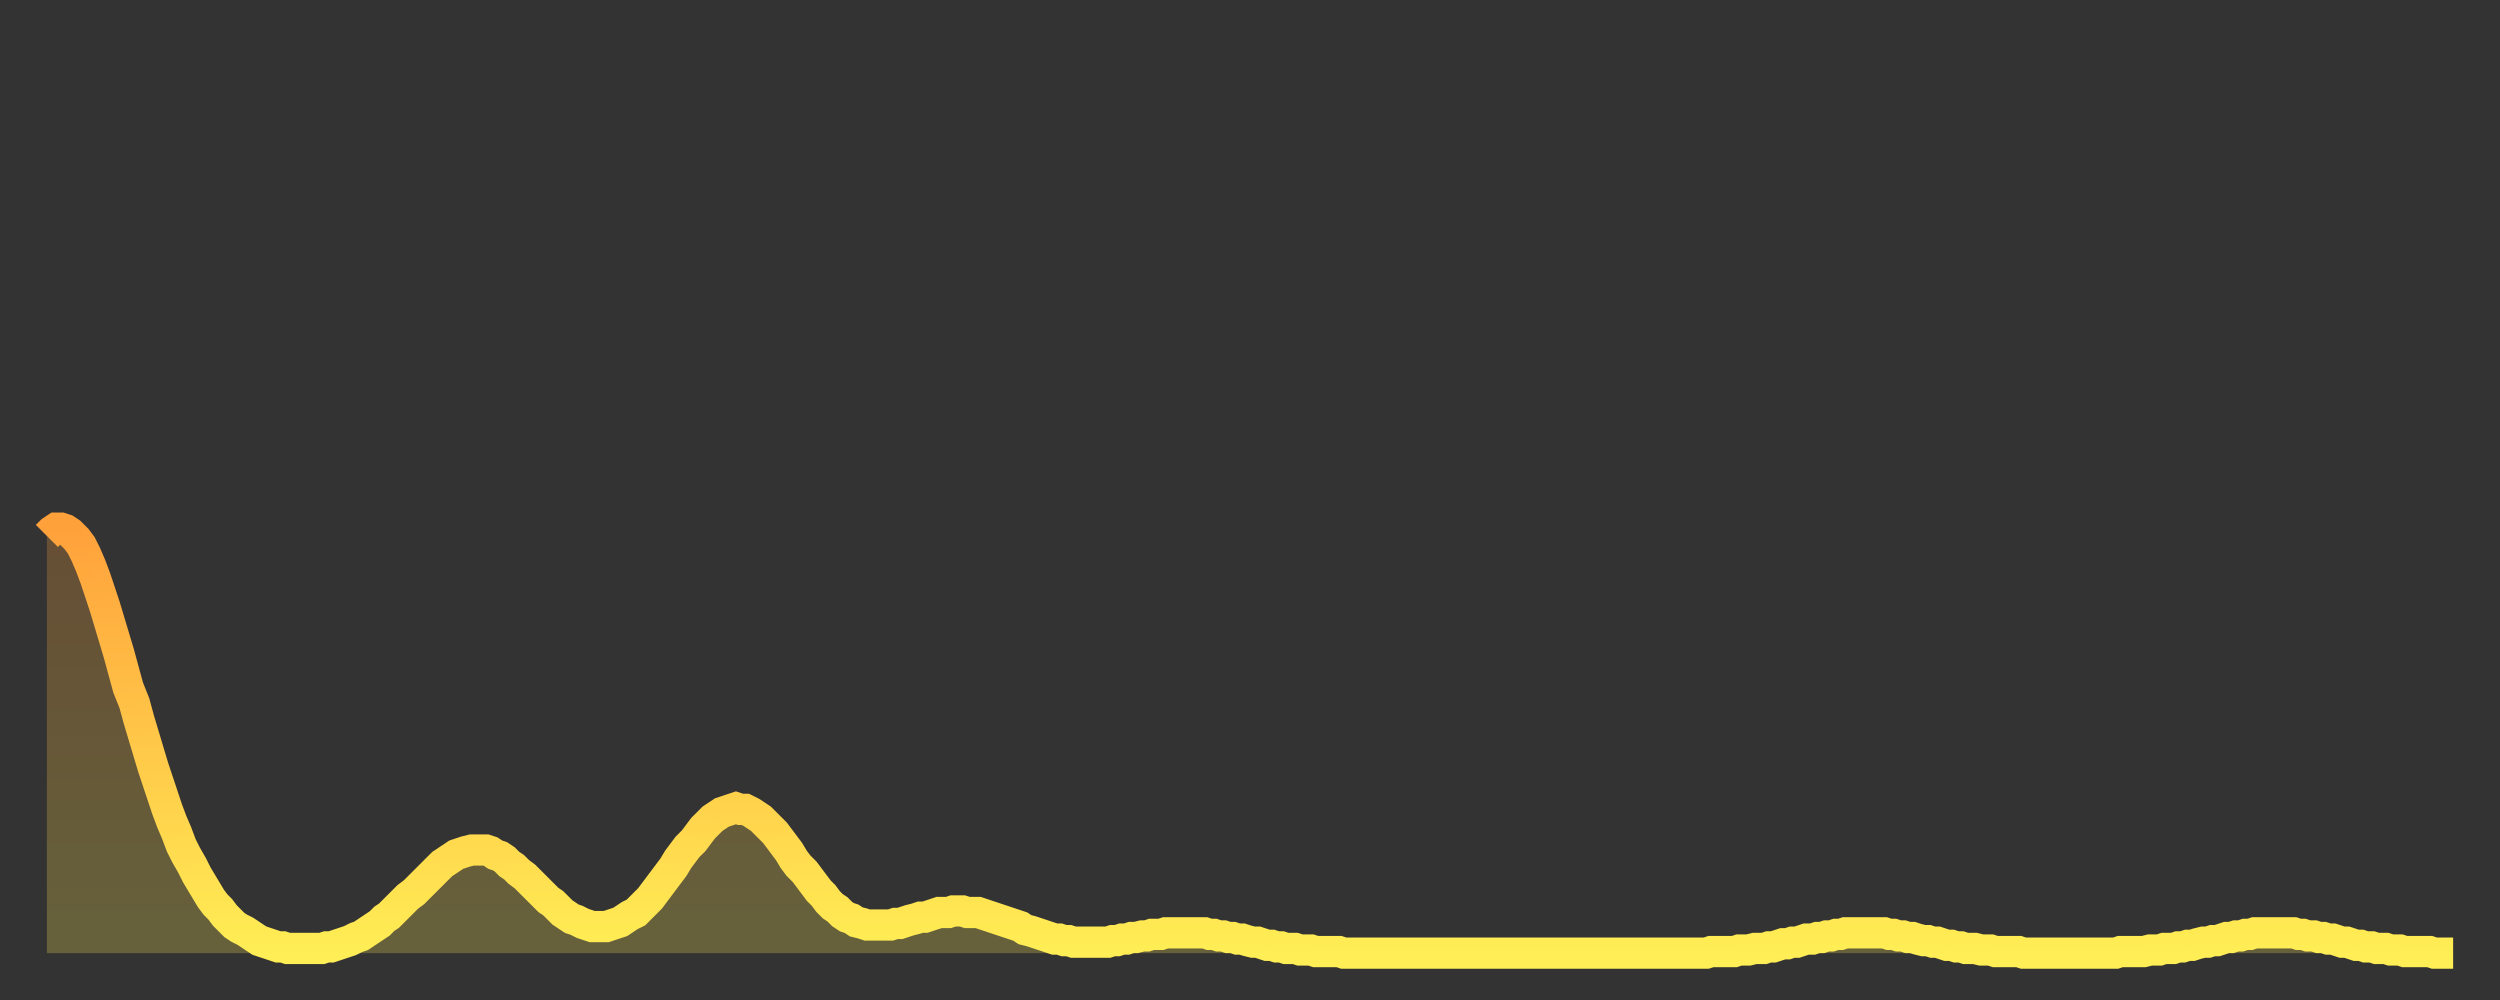 <?xml version="1.0" encoding="utf-8" ?>
<svg baseProfile="full" height="64" version="1.1" width="160" xmlns="http://www.w3.org/2000/svg" xmlns:ev="http://www.w3.org/2001/xml-events" xmlns:xlink="http://www.w3.org/1999/xlink"><rect width="100%" height="100%" fill="#333333" stroke="none"/><defs><linearGradient id="id1826562" x1="0" x2="0" y1="0" y2="1"><stop offset="0%" stop-color="#ffa13b" /><stop offset="50%" stop-color="#ffc748" /><stop offset="100%" stop-color="#ffee55" /></linearGradient></defs><g transform="translate(3,3)"><g><path d="M 0.0 31.3 0.3 31.0 0.6 30.8 0.9 30.8 1.2 30.9 1.5 31.1 1.9 31.5 2.2 31.9 2.5 32.5 2.8 33.2 3.1 34.0 3.4 34.9 3.7 35.8 4.0 36.8 4.3 37.8 4.6 38.8 4.9 39.9 5.2 41.0 5.6 42.0 5.9 43.1 6.2 44.1 6.5 45.1 6.8 46.1 7.1 47.0 7.4 47.9 7.7 48.8 8.0 49.6 8.3 50.3 8.6 51.1 8.9 51.7 9.3 52.4 9.6 53.0 9.9 53.5 10.2 54.0 10.5 54.5 10.8 54.9 11.1 55.2 11.4 55.6 11.7 55.9 12.0 56.2 12.3 56.4 12.7 56.6 13.0 56.8 13.3 57.0 13.6 57.2 13.9 57.3 14.2 57.4 14.5 57.5 14.8 57.6 15.1 57.6 15.4 57.7 15.7 57.7 16.0 57.7 16.4 57.7 16.7 57.7 17.0 57.7 17.3 57.7 17.6 57.7 17.9 57.6 18.2 57.6 18.5 57.5 18.8 57.4 19.1 57.3 19.4 57.2 19.8 57.0 20.1 56.9 20.4 56.7 20.7 56.5 21.0 56.3 21.3 56.1 21.6 55.8 21.9 55.6 22.2 55.3 22.5 55.0 22.8 54.7 23.1 54.4 23.5 54.1 23.8 53.8 24.1 53.5 24.4 53.2 24.7 52.9 25.0 52.6 25.3 52.3 25.6 52.1 25.9 51.9 26.2 51.7 26.5 51.6 26.8 51.5 27.2 51.4 27.5 51.4 27.8 51.4 28.1 51.4 28.4 51.5 28.7 51.7 29.0 51.8 29.3 52.0 29.6 52.3 29.9 52.5 30.2 52.8 30.6 53.1 30.9 53.4 31.2 53.7 31.5 54.0 31.8 54.3 32.1 54.6 32.4 54.8 32.7 55.1 33.0 55.4 33.3 55.6 33.6 55.8 33.9 55.9 34.3 56.1 34.6 56.2 34.9 56.3 35.2 56.3 35.5 56.3 35.8 56.3 36.1 56.2 36.4 56.1 36.7 56.0 37.0 55.8 37.3 55.6 37.7 55.4 38.0 55.1 38.3 54.8 38.6 54.5 38.9 54.1 39.2 53.7 39.5 53.3 39.8 52.9 40.1 52.5 40.4 52.0 40.7 51.6 41.0 51.2 41.4 50.8 41.7 50.4 42.0 50.0 42.3 49.7 42.6 49.4 42.9 49.2 43.2 49.0 43.5 48.9 43.8 48.8 44.1 48.7 44.4 48.8 44.7 48.8 45.1 49.0 45.4 49.2 45.7 49.4 46.0 49.7 46.3 50.0 46.6 50.3 46.9 50.7 47.2 51.1 47.5 51.5 47.8 52.0 48.1 52.4 48.5 52.8 48.8 53.2 49.1 53.6 49.4 54.0 49.7 54.3 50.0 54.7 50.3 55.0 50.6 55.2 50.9 55.5 51.2 55.7 51.5 55.8 51.8 56.0 52.2 56.1 52.5 56.2 52.8 56.2 53.1 56.2 53.4 56.2 53.7 56.2 54.0 56.2 54.3 56.1 54.6 56.1 54.9 56.0 55.2 55.9 55.6 55.8 55.9 55.7 56.2 55.7 56.5 55.6 56.8 55.5 57.1 55.4 57.4 55.4 57.7 55.4 58.0 55.3 58.3 55.3 58.6 55.3 58.9 55.4 59.3 55.4 59.6 55.4 59.9 55.5 60.2 55.6 60.5 55.7 60.8 55.8 61.1 55.9 61.4 56.0 61.7 56.1 62.0 56.2 62.3 56.3 62.6 56.5 63.0 56.6 63.3 56.7 63.6 56.8 63.9 56.9 64.2 57.0 64.5 57.1 64.8 57.1 65.1 57.2 65.4 57.2 65.7 57.3 66.0 57.3 66.4 57.3 66.7 57.3 67.0 57.3 67.3 57.3 67.6 57.3 67.9 57.3 68.2 57.2 68.5 57.2 68.8 57.1 69.1 57.1 69.4 57.0 69.7 57.0 70.1 56.9 70.4 56.9 70.7 56.8 71.0 56.8 71.3 56.8 71.6 56.7 71.9 56.7 72.2 56.7 72.5 56.7 72.8 56.7 73.1 56.7 73.5 56.7 73.8 56.7 74.1 56.7 74.4 56.8 74.7 56.8 75.0 56.9 75.3 56.9 75.6 57.0 75.9 57.0 76.2 57.1 76.5 57.1 76.8 57.2 77.2 57.3 77.5 57.3 77.8 57.4 78.1 57.5 78.4 57.5 78.7 57.6 79.0 57.6 79.3 57.7 79.6 57.7 79.9 57.7 80.2 57.8 80.5 57.8 80.9 57.8 81.2 57.9 81.5 57.9 81.8 57.9 82.1 57.9 82.4 57.9 82.7 57.9 83.0 58.0 83.3 58.0 83.6 58.0 83.9 58.0 84.3 58.0 84.6 58.0 84.9 58.0 85.2 58.0 85.5 58.0 85.8 58.0 86.1 58.0 86.4 58.0 86.7 58.0 87.0 58.0 87.3 58.0 87.6 58.0 88.0 58.0 88.3 58.0 88.6 58.0 88.9 58.0 89.2 58.0 89.5 58.0 89.8 58.0 90.1 58.0 90.4 58.0 90.7 58.0 91.0 58.0 91.4 58.0 91.7 58.0 92.0 58.0 92.3 58.0 92.6 58.0 92.9 58.0 93.2 58.0 93.5 58.0 93.8 58.0 94.1 58.0 94.4 58.0 94.7 58.0 95.1 58.0 95.4 58.0 95.7 58.0 96.0 58.0 96.3 58.0 96.6 58.0 96.9 58.0 97.2 58.0 97.5 58.0 97.8 58.0 98.1 58.0 98.4 58.0 98.8 58.0 99.1 58.0 99.4 58.0 99.7 58.0 100.0 58.0 100.3 58.0 100.6 58.0 100.9 58.0 101.2 58.0 101.5 58.0 101.8 58.0 102.2 58.0 102.5 58.0 102.8 58.0 103.1 58.0 103.4 58.0 103.7 58.0 104.0 58.0 104.3 58.0 104.6 58.0 104.9 58.0 105.2 58.0 105.5 58.0 105.9 58.0 106.2 58.0 106.5 57.9 106.8 57.9 107.1 57.9 107.4 57.9 107.7 57.9 108.0 57.9 108.3 57.8 108.6 57.8 108.9 57.8 109.3 57.7 109.6 57.7 109.9 57.7 110.2 57.6 110.5 57.6 110.8 57.5 111.1 57.4 111.4 57.4 111.7 57.3 112.0 57.3 112.3 57.2 112.6 57.1 113.0 57.1 113.3 57.0 113.6 57.0 113.9 56.9 114.2 56.9 114.5 56.8 114.8 56.8 115.1 56.7 115.4 56.7 115.7 56.7 116.0 56.7 116.3 56.7 116.7 56.7 117.0 56.7 117.3 56.7 117.6 56.7 117.9 56.8 118.2 56.8 118.5 56.9 118.8 56.9 119.1 57.0 119.4 57.0 119.7 57.1 120.1 57.2 120.4 57.2 120.7 57.3 121.0 57.3 121.3 57.4 121.6 57.5 121.9 57.5 122.2 57.6 122.5 57.6 122.8 57.7 123.1 57.7 123.4 57.7 123.8 57.8 124.1 57.8 124.4 57.8 124.7 57.9 125.0 57.9 125.3 57.9 125.6 57.9 125.9 57.9 126.2 57.9 126.5 58.0 126.8 58.0 127.2 58.0 127.5 58.0 127.8 58.0 128.1 58.0 128.4 58.0 128.7 58.0 129.0 58.0 129.3 58.0 129.6 58.0 129.9 58.0 130.2 58.0 130.5 58.0 130.9 58.0 131.2 58.0 131.5 58.0 131.8 58.0 132.1 58.0 132.4 58.0 132.7 57.9 133.0 57.9 133.3 57.9 133.6 57.9 133.9 57.9 134.2 57.9 134.6 57.8 134.9 57.8 135.2 57.8 135.5 57.7 135.8 57.7 136.1 57.7 136.4 57.6 136.7 57.6 137.0 57.5 137.3 57.5 137.6 57.4 138.0 57.3 138.3 57.3 138.6 57.2 138.9 57.2 139.2 57.1 139.5 57.0 139.8 57.0 140.1 56.9 140.4 56.9 140.7 56.8 141.0 56.8 141.3 56.7 141.7 56.7 142.0 56.7 142.3 56.7 142.6 56.7 142.9 56.7 143.2 56.7 143.5 56.7 143.8 56.7 144.1 56.8 144.4 56.8 144.7 56.9 145.1 56.9 145.4 57.0 145.7 57.0 146.0 57.1 146.3 57.1 146.6 57.2 146.9 57.3 147.2 57.3 147.5 57.4 147.8 57.5 148.1 57.5 148.4 57.6 148.8 57.6 149.1 57.7 149.4 57.7 149.7 57.7 150.0 57.8 150.3 57.8 150.6 57.8 150.9 57.9 151.2 57.9 151.5 57.9 151.8 57.9 152.1 57.9 152.5 57.9 152.8 58.0 153.1 58.0 153.4 58.0 153.7 58.0 154.0 58.0" fill="none" id="graph-curve" opacity="1" stroke="url(#id1826562)" stroke-width="2" /><path d="M 0 58 L 0.0 31.3 0.3 31.0 0.6 30.8 0.9 30.8 1.2 30.9 1.5 31.1 1.9 31.5 2.2 31.9 2.5 32.5 2.8 33.2 3.1 34.0 3.4 34.9 3.7 35.8 4.0 36.8 4.3 37.8 4.6 38.8 4.9 39.9 5.2 41.0 5.6 42.0 5.9 43.1 6.2 44.1 6.5 45.1 6.8 46.1 7.1 47.0 7.4 47.9 7.7 48.8 8.0 49.6 8.3 50.3 8.6 51.1 8.9 51.7 9.3 52.4 9.6 53.0 9.9 53.5 10.2 54.0 10.5 54.5 10.8 54.9 11.1 55.2 11.4 55.6 11.7 55.9 12.0 56.2 12.3 56.4 12.7 56.6 13.0 56.8 13.3 57.0 13.6 57.2 13.9 57.3 14.2 57.4 14.5 57.5 14.8 57.6 15.1 57.6 15.4 57.7 15.7 57.7 16.0 57.7 16.4 57.7 16.7 57.7 17.0 57.7 17.3 57.7 17.6 57.7 17.9 57.6 18.2 57.6 18.5 57.5 18.8 57.4 19.1 57.3 19.4 57.2 19.8 57.0 20.1 56.9 20.4 56.7 20.7 56.5 21.0 56.3 21.3 56.1 21.6 55.8 21.9 55.6 22.2 55.3 22.5 55.0 22.8 54.7 23.1 54.4 23.5 54.1 23.8 53.8 24.1 53.5 24.4 53.2 24.7 52.9 25.0 52.6 25.3 52.3 25.6 52.1 25.9 51.9 26.2 51.7 26.5 51.6 26.8 51.5 27.2 51.4 27.5 51.4 27.8 51.4 28.1 51.4 28.4 51.5 28.7 51.7 29.0 51.8 29.3 52.0 29.6 52.3 29.9 52.5 30.2 52.8 30.6 53.1 30.9 53.4 31.2 53.7 31.5 54.0 31.8 54.3 32.1 54.6 32.4 54.8 32.7 55.1 33.0 55.4 33.3 55.6 33.6 55.8 33.9 55.9 34.3 56.1 34.6 56.2 34.9 56.3 35.2 56.3 35.5 56.3 35.8 56.3 36.1 56.2 36.4 56.1 36.7 56.0 37.0 55.8 37.3 55.6 37.7 55.4 38.0 55.1 38.3 54.8 38.6 54.5 38.9 54.1 39.2 53.7 39.5 53.3 39.8 52.9 40.1 52.5 40.4 52.0 40.7 51.6 41.0 51.2 41.4 50.8 41.7 50.4 42.0 50.0 42.3 49.7 42.6 49.4 42.9 49.2 43.2 49.0 43.5 48.9 43.8 48.8 44.1 48.7 44.4 48.8 44.7 48.8 45.1 49.0 45.4 49.2 45.7 49.4 46.0 49.7 46.3 50.0 46.6 50.3 46.9 50.7 47.2 51.1 47.5 51.5 47.8 52.0 48.1 52.4 48.5 52.8 48.8 53.2 49.1 53.6 49.4 54.0 49.7 54.3 50.0 54.7 50.3 55.0 50.6 55.2 50.9 55.5 51.2 55.7 51.5 55.8 51.8 56.0 52.2 56.1 52.5 56.2 52.8 56.2 53.1 56.2 53.4 56.2 53.7 56.2 54.0 56.2 54.3 56.1 54.6 56.1 54.9 56.0 55.2 55.9 55.6 55.8 55.9 55.7 56.2 55.7 56.5 55.6 56.8 55.5 57.1 55.4 57.4 55.4 57.7 55.4 58.0 55.3 58.3 55.3 58.6 55.3 58.9 55.4 59.3 55.4 59.6 55.4 59.9 55.5 60.2 55.6 60.5 55.7 60.8 55.8 61.1 55.9 61.4 56.0 61.7 56.1 62.0 56.2 62.3 56.3 62.6 56.5 63.0 56.6 63.3 56.7 63.6 56.8 63.9 56.9 64.2 57.0 64.5 57.1 64.8 57.1 65.1 57.2 65.4 57.2 65.7 57.3 66.0 57.3 66.4 57.3 66.7 57.3 67.0 57.3 67.3 57.3 67.6 57.3 67.9 57.3 68.2 57.2 68.5 57.2 68.8 57.1 69.1 57.1 69.4 57.0 69.7 57.0 70.1 56.9 70.4 56.9 70.7 56.8 71.0 56.8 71.3 56.8 71.6 56.7 71.9 56.7 72.2 56.7 72.5 56.7 72.8 56.7 73.1 56.7 73.5 56.7 73.8 56.7 74.1 56.7 74.4 56.8 74.7 56.8 75.0 56.9 75.3 56.9 75.6 57.0 75.9 57.0 76.2 57.1 76.5 57.1 76.8 57.2 77.2 57.3 77.5 57.3 77.8 57.4 78.1 57.5 78.4 57.5 78.7 57.6 79.0 57.6 79.3 57.7 79.6 57.7 79.9 57.7 80.2 57.8 80.5 57.8 80.9 57.8 81.2 57.9 81.5 57.9 81.8 57.9 82.1 57.9 82.4 57.9 82.7 57.9 83.0 58.0 83.3 58.0 83.6 58.0 83.9 58.0 84.3 58.0 84.6 58.0 84.9 58.0 85.2 58.0 85.5 58.0 85.8 58.0 86.1 58.0 86.4 58.0 86.7 58.0 87.0 58.0 87.3 58.0 87.6 58.0 88.0 58.0 88.3 58.0 88.6 58.0 88.9 58.0 89.2 58.0 89.5 58.0 89.8 58.0 90.1 58.0 90.4 58.0 90.7 58.0 91.0 58.0 91.4 58.0 91.7 58.0 92.0 58.0 92.3 58.0 92.6 58.0 92.9 58.0 93.2 58.0 93.5 58.0 93.8 58.0 94.1 58.0 94.4 58.0 94.7 58.0 95.1 58.0 95.4 58.0 95.7 58.0 96.0 58.0 96.3 58.0 96.6 58.0 96.9 58.0 97.2 58.0 97.5 58.0 97.8 58.0 98.1 58.0 98.4 58.0 98.8 58.0 99.1 58.0 99.4 58.0 99.7 58.0 100.0 58.0 100.3 58.0 100.6 58.0 100.9 58.0 101.2 58.0 101.5 58.0 101.8 58.0 102.2 58.0 102.5 58.0 102.8 58.0 103.1 58.0 103.4 58.0 103.7 58.0 104.0 58.0 104.3 58.0 104.6 58.0 104.9 58.0 105.2 58.0 105.5 58.0 105.9 58.0 106.2 58.0 106.5 57.9 106.8 57.9 107.1 57.9 107.4 57.9 107.7 57.9 108.0 57.9 108.3 57.8 108.6 57.8 108.9 57.8 109.3 57.7 109.6 57.7 109.9 57.7 110.2 57.6 110.5 57.6 110.8 57.5 111.1 57.4 111.4 57.4 111.7 57.3 112.0 57.3 112.3 57.2 112.6 57.1 113.0 57.1 113.3 57.0 113.6 57.0 113.9 56.9 114.2 56.9 114.5 56.8 114.8 56.8 115.1 56.7 115.4 56.7 115.7 56.7 116.0 56.7 116.3 56.7 116.7 56.7 117.0 56.7 117.3 56.7 117.6 56.7 117.9 56.8 118.2 56.8 118.5 56.9 118.8 56.9 119.1 57.0 119.4 57.0 119.7 57.1 120.1 57.2 120.4 57.2 120.7 57.3 121.0 57.3 121.3 57.4 121.6 57.5 121.9 57.5 122.2 57.6 122.5 57.6 122.8 57.7 123.1 57.7 123.4 57.7 123.8 57.8 124.1 57.8 124.4 57.8 124.7 57.9 125.0 57.9 125.3 57.9 125.6 57.9 125.9 57.9 126.2 57.9 126.5 58.0 126.8 58.0 127.2 58.0 127.5 58.0 127.8 58.0 128.1 58.0 128.4 58.0 128.7 58.0 129.0 58.0 129.3 58.0 129.6 58.0 129.9 58.0 130.2 58.0 130.5 58.0 130.9 58.0 131.2 58.0 131.5 58.0 131.8 58.0 132.1 58.0 132.4 58.0 132.7 57.9 133.0 57.9 133.3 57.9 133.6 57.9 133.9 57.9 134.2 57.9 134.6 57.8 134.9 57.8 135.2 57.8 135.5 57.7 135.8 57.7 136.1 57.7 136.4 57.6 136.7 57.6 137.0 57.5 137.3 57.5 137.6 57.4 138.0 57.3 138.3 57.3 138.6 57.2 138.9 57.2 139.2 57.1 139.5 57.0 139.8 57.0 140.1 56.9 140.4 56.9 140.7 56.8 141.0 56.8 141.3 56.7 141.7 56.7 142.0 56.7 142.3 56.7 142.6 56.7 142.9 56.7 143.2 56.7 143.5 56.7 143.8 56.7 144.1 56.8 144.4 56.8 144.7 56.9 145.1 56.9 145.4 57.0 145.7 57.0 146.0 57.1 146.3 57.1 146.6 57.2 146.9 57.3 147.2 57.3 147.5 57.4 147.8 57.5 148.1 57.5 148.4 57.6 148.8 57.6 149.1 57.7 149.4 57.7 149.7 57.7 150.0 57.8 150.3 57.8 150.6 57.8 150.9 57.9 151.2 57.9 151.5 57.9 151.8 57.9 152.1 57.9 152.5 57.9 152.8 58.0 153.1 58.0 153.4 58.0 153.7 58.0 154.0 58.0 154 58" fill="url(#id1826562)" fill-opacity=".25" id="graph-shadow" /></g></g></svg>